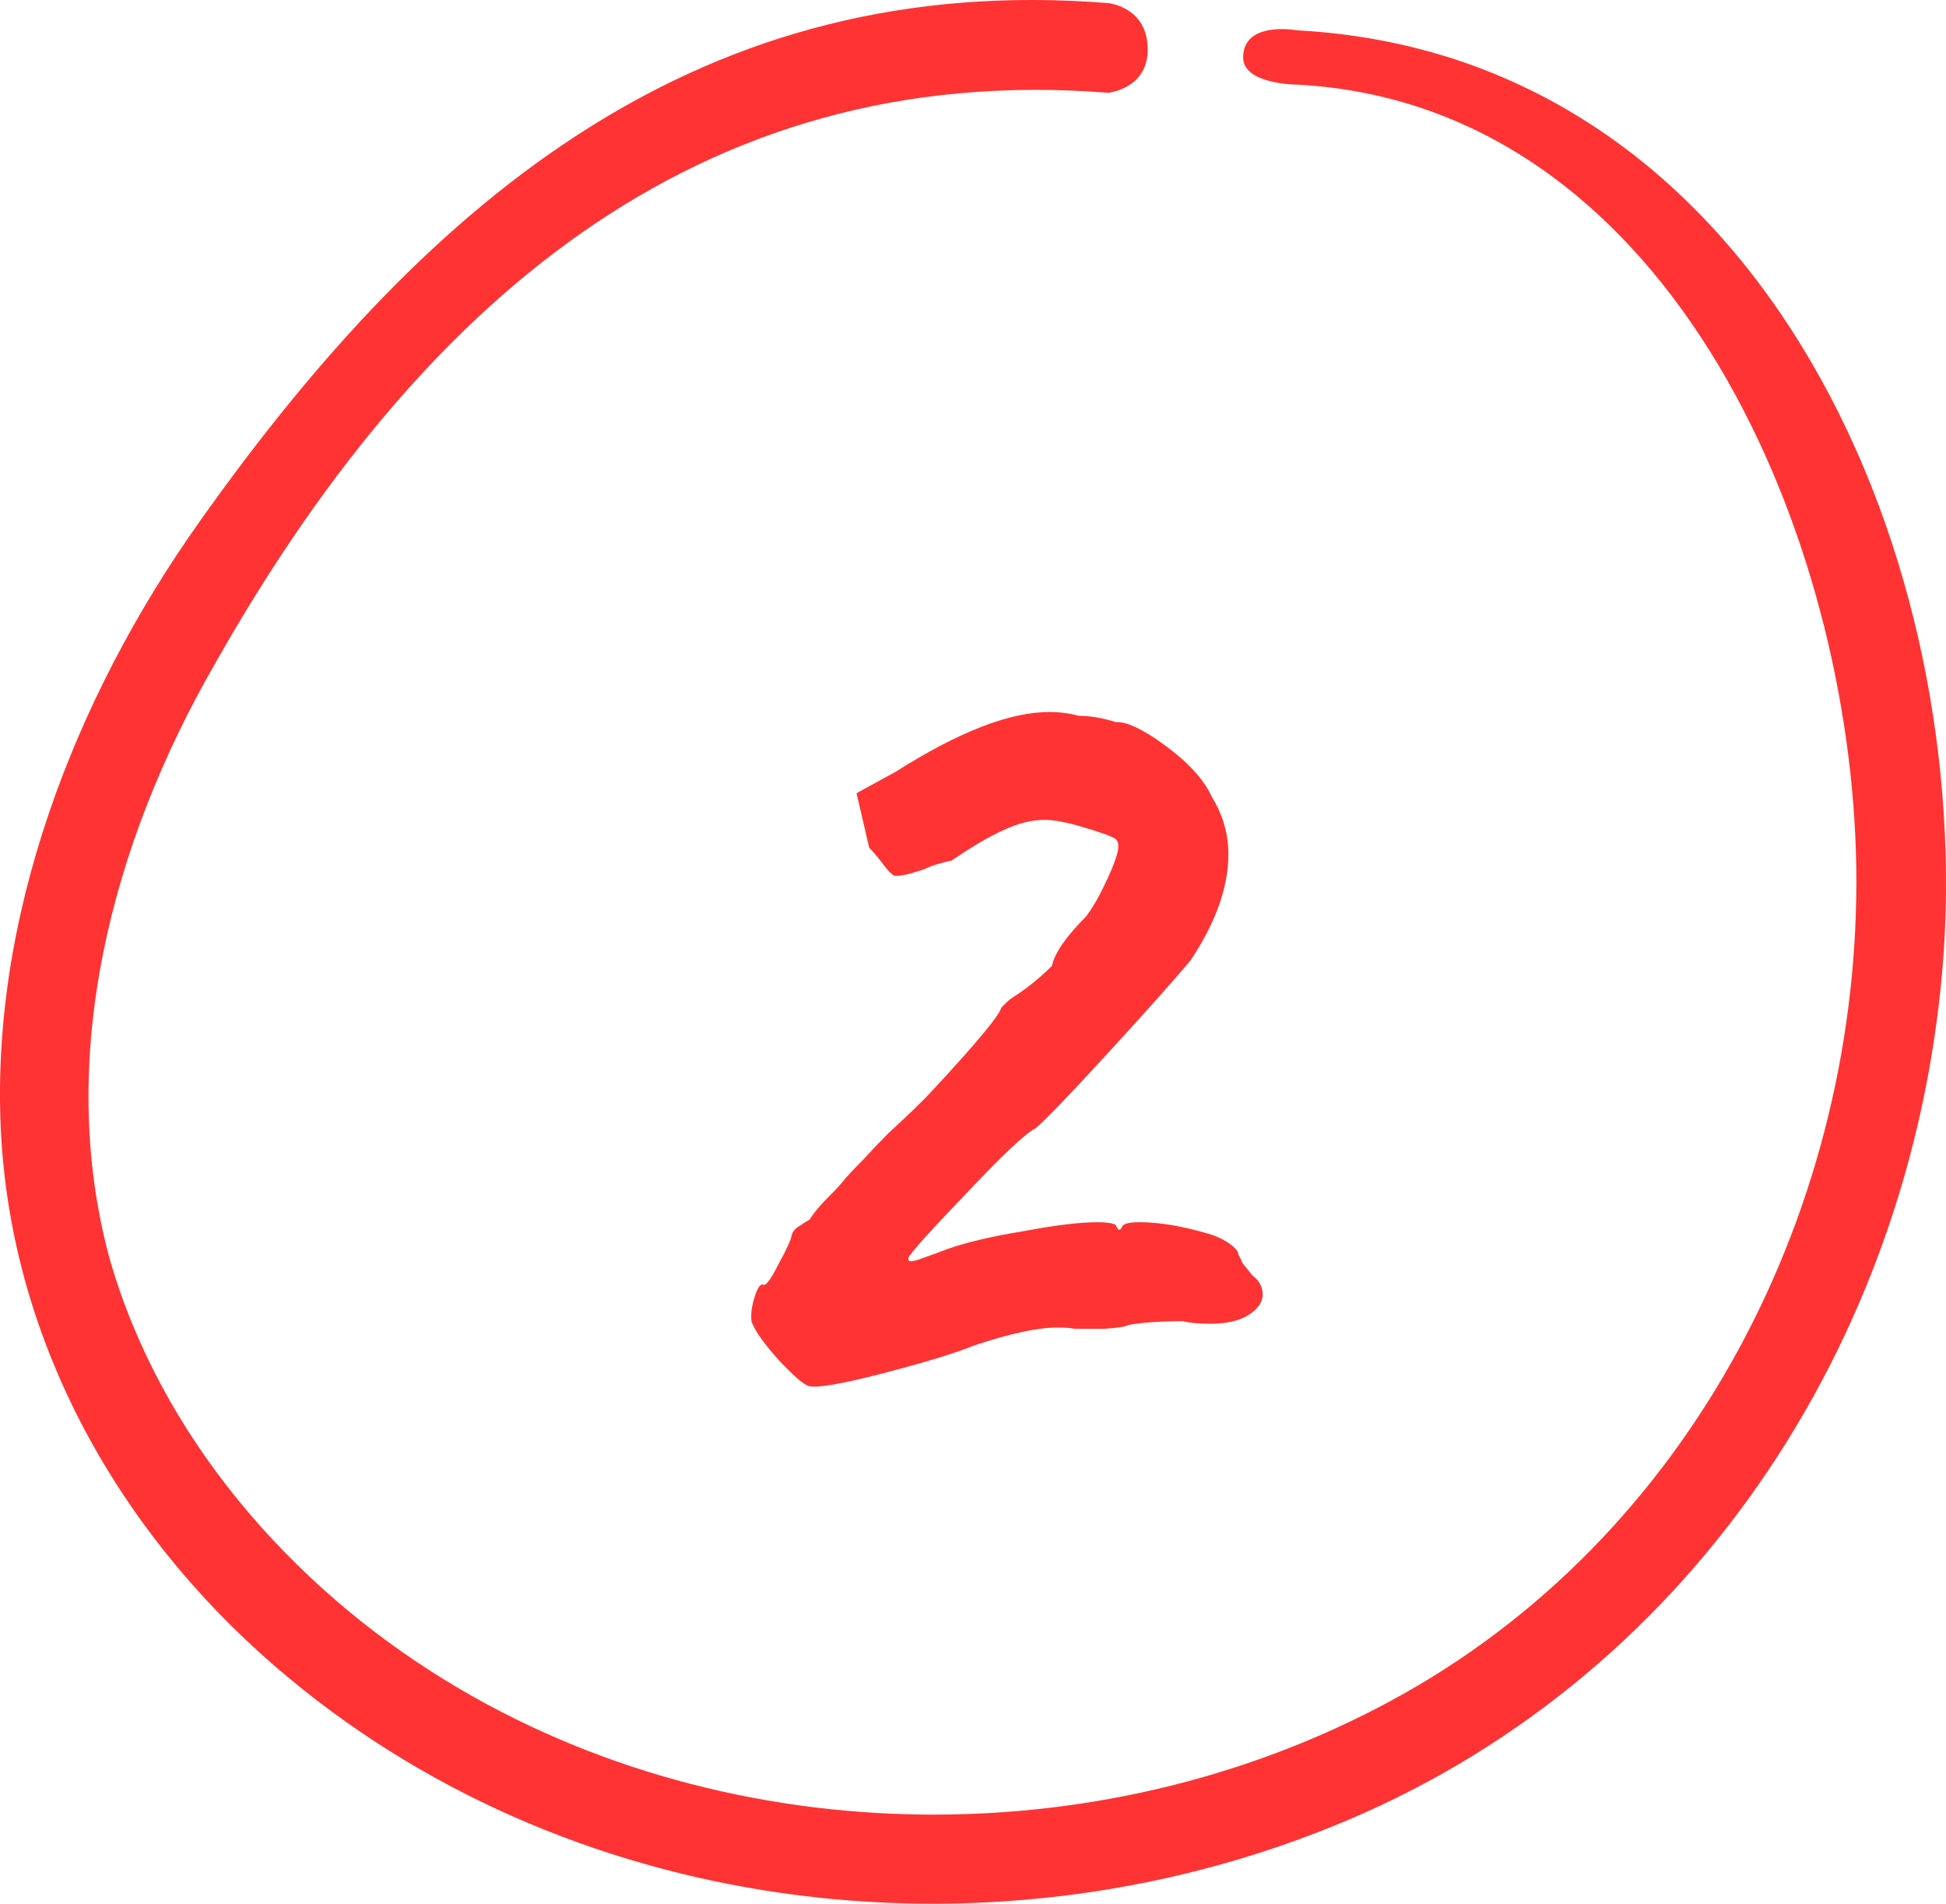 <?xml version="1.0" encoding="UTF-8"?> <svg xmlns="http://www.w3.org/2000/svg" width="46" height="45" viewBox="0 0 46 45" fill="none"> <path d="M30.663 2C39.331 2.461 43.618 12.323 43.869 20.097C44.124 28.102 40.236 36.058 33.195 40.028C26.301 43.915 17.313 43.88 10.536 39.724C6.873 37.483 3.798 33.956 2.595 29.765C1.298 25.014 2.647 19.923 5.065 15.719C9.827 7.285 16.426 1.415 26.192 2.193C26.192 2.193 27.13 2.106 27.13 1.17C27.13 0.158 26.192 0.073 26.192 0.073C16.646 -0.691 10.199 4.588 4.723 12.323C1.769 16.479 -0.277 21.726 0.03 26.899C0.333 31.954 2.984 36.484 6.838 39.672C13.745 45.409 23.68 46.495 31.875 43.016C40.154 39.503 45.339 31.394 45.949 22.468C46.572 12.818 41.476 1.295 30.663 0.717C30.663 0.717 29.385 0.48 29.386 1.359C29.386 1.999 30.663 2 30.663 2Z" fill="#FF3333"></path> <path d="M19.107 32.76C18.987 32.72 18.757 32.52 18.417 32.16C18.077 31.78 17.867 31.49 17.787 31.29C17.767 31.27 17.757 31.21 17.757 31.11C17.757 30.97 17.787 30.81 17.847 30.63C17.907 30.45 17.967 30.36 18.027 30.36C18.087 30.42 18.207 30.27 18.387 29.91C18.587 29.55 18.697 29.31 18.717 29.19C18.737 29.11 18.797 29.04 18.897 28.98C19.017 28.9 19.097 28.85 19.137 28.83C19.237 28.67 19.377 28.5 19.557 28.32C19.757 28.12 19.887 27.98 19.947 27.9C20.027 27.8 20.177 27.64 20.397 27.42C20.617 27.18 20.817 26.97 20.997 26.79C21.477 26.35 21.827 26.01 22.047 25.77C23.087 24.65 23.627 24 23.667 23.82C23.687 23.8 23.727 23.76 23.787 23.7C23.847 23.64 23.927 23.58 24.027 23.52C24.327 23.32 24.607 23.09 24.867 22.83C24.927 22.53 25.197 22.14 25.677 21.66C25.837 21.44 25.977 21.2 26.097 20.94C26.237 20.66 26.337 20.42 26.397 20.22C26.457 20.02 26.447 19.89 26.367 19.83C26.287 19.77 26.007 19.67 25.527 19.53C25.187 19.43 24.907 19.38 24.687 19.38C24.387 19.38 24.067 19.46 23.727 19.62C23.407 19.76 22.997 20 22.497 20.34C22.217 20.4 21.997 20.47 21.837 20.55C21.477 20.67 21.247 20.72 21.147 20.7C21.087 20.68 20.997 20.59 20.877 20.43C20.757 20.27 20.647 20.14 20.547 20.04L20.247 18.75L21.177 18.24C22.657 17.3 23.867 16.83 24.807 16.83C25.047 16.83 25.277 16.86 25.497 16.92C25.677 16.92 25.857 16.94 26.037 16.98C26.217 17.02 26.327 17.05 26.367 17.07C26.627 17.05 27.027 17.24 27.567 17.64C28.107 18.04 28.467 18.44 28.647 18.84C28.907 19.26 29.037 19.71 29.037 20.19C29.037 20.97 28.737 21.81 28.137 22.71C27.697 23.23 27.027 23.98 26.127 24.96C25.227 25.94 24.677 26.51 24.477 26.67C24.237 26.79 23.657 27.34 22.737 28.32C21.817 29.28 21.397 29.76 21.477 29.76C21.457 29.84 21.577 29.83 21.837 29.73C22.117 29.63 22.307 29.56 22.407 29.52C22.867 29.36 23.467 29.22 24.207 29.1C24.947 28.96 25.527 28.89 25.947 28.89C26.147 28.89 26.287 28.91 26.367 28.95C26.407 29.03 26.437 29.07 26.457 29.07C26.497 29.05 26.517 29.03 26.517 29.01C26.537 28.93 26.677 28.89 26.937 28.89C27.397 28.89 27.937 28.98 28.557 29.16C28.757 29.22 28.927 29.3 29.067 29.4C29.207 29.5 29.277 29.59 29.277 29.67C29.297 29.69 29.327 29.75 29.367 29.85C29.427 29.93 29.507 30.03 29.607 30.15C29.767 30.27 29.847 30.42 29.847 30.6C29.847 30.78 29.737 30.94 29.517 31.08C29.297 31.22 28.997 31.29 28.617 31.29C28.337 31.29 28.117 31.27 27.957 31.23C27.437 31.23 27.007 31.26 26.667 31.32C26.607 31.36 26.417 31.39 26.097 31.41C25.797 31.41 25.567 31.41 25.407 31.41C25.307 31.39 25.167 31.38 24.987 31.38C24.527 31.38 23.877 31.52 23.037 31.8C22.597 31.98 21.877 32.2 20.877 32.46C19.877 32.72 19.287 32.82 19.107 32.76Z" fill="#FF3333"></path> </svg> 